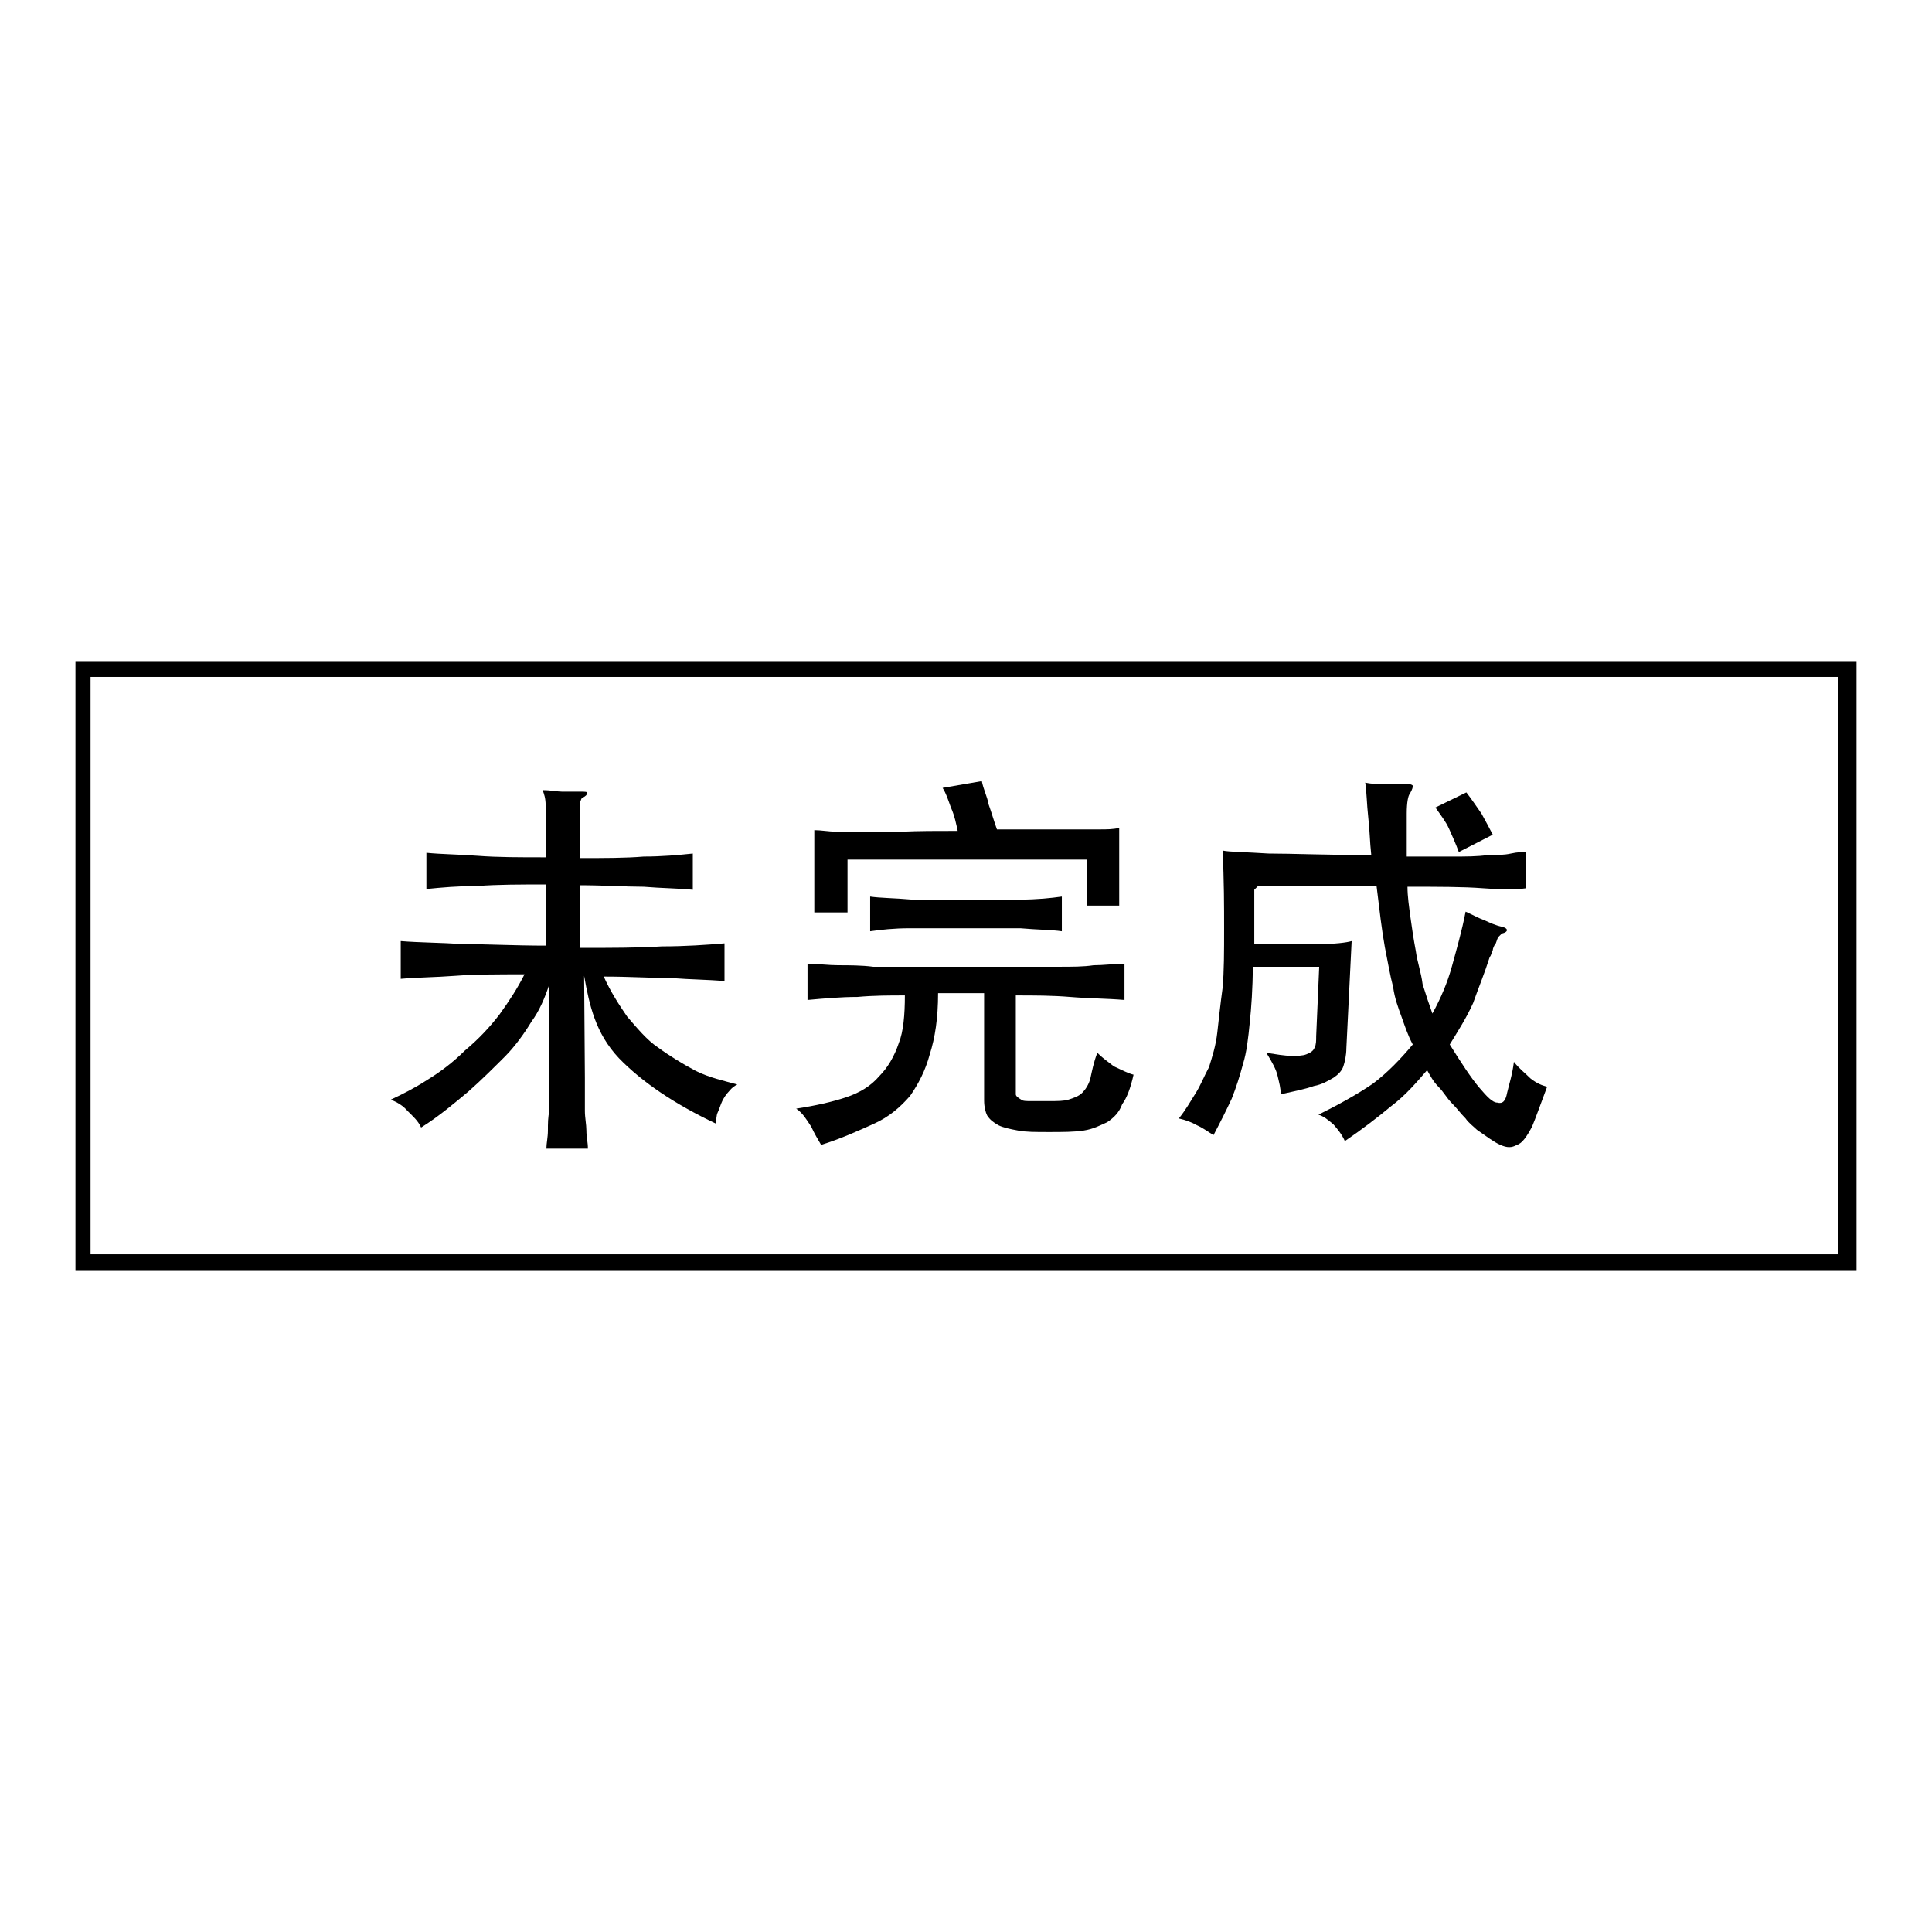<?xml version="1.0" encoding="utf-8"?>
<!-- Svg Vector Icons : http://www.onlinewebfonts.com/icon -->
<!DOCTYPE svg PUBLIC "-//W3C//DTD SVG 1.1//EN" "http://www.w3.org/Graphics/SVG/1.1/DTD/svg11.dtd">
<svg version="1.1" xmlns="http://www.w3.org/2000/svg" xmlns:xlink="http://www.w3.org/1999/xlink" x="0px" y="0px" viewBox="0 0 256 256" enable-background="new 0 0 256 256" xml:space="preserve">
<g><g><path fill="#000000" d="M77.5,142.8c0,0.7,0,1.3,0,2c0,0.9,0,1.5,0,2.4c0,0.9,0.2,1.8,0.2,2.6c0,0.9,0.2,1.5,0.2,2.4h-5.5c0-0.7,0.2-1.5,0.2-2.4c0-0.9,0-1.8,0.2-2.6c0-0.9,0-1.8,0-2.4c0-0.9,0-1.5,0-2v-12.4c-0.6,1.8-1.3,3.5-2.4,5c-0.9,1.5-2.2,3.3-3.5,4.6c-1.3,1.3-3.1,3.1-4.8,4.6c-1.8,1.5-3.9,3.3-6.3,4.8c-0.4-0.9-1.1-1.5-1.8-2.2c-0.6-0.7-1.3-1.1-2.2-1.5c1.5-0.7,3.1-1.5,4.8-2.6c1.8-1.1,3.5-2.4,5-3.9c1.8-1.5,3.3-3.1,4.6-4.8c1.3-1.8,2.4-3.5,3.3-5.3c-3.5,0-6.6,0-9.2,0.2c-2.6,0.2-5,0.2-7.2,0.4v-5c2.4,0.2,5.3,0.2,8.3,0.4c3.1,0,6.8,0.2,10.9,0.2v-8.1c-3.5,0-6.3,0-9,0.2c-2.6,0-4.8,0.2-6.8,0.4v-4.8c2,0.2,4.1,0.2,6.8,0.4c2.6,0.2,5.5,0.2,9,0.2V110c0-1.5,0-2.6,0-3.3c0-0.9-0.2-1.5-0.4-2c1.1,0,2,0.2,2.6,0.2c0.9,0,1.5,0,2.4,0c0.7,0,0.9,0,0.9,0.2s-0.2,0.4-0.6,0.6c-0.2,0-0.2,0.4-0.4,0.7c0,0.4,0,1.1,0,2.2v5.1c3.3,0,6.1,0,8.5-0.2c2.4,0,4.6-0.2,6.5-0.4v4.8c-2-0.2-4.1-0.2-6.5-0.4c-2.4,0-5.3-0.2-8.5-0.2v8.3c4.1,0,7.9,0,10.9-0.2c3.1,0,5.9-0.2,8.3-0.4v5c-2.2-0.2-4.4-0.2-7-0.4c-2.6,0-5.5-0.2-9-0.2c0.9,2,2,3.7,3.1,5.3c1.3,1.5,2.6,3.1,4.1,4.1c1.5,1.1,3.3,2.2,5,3.1c1.8,0.9,3.7,1.3,5.5,1.8c-0.4,0.2-0.7,0.4-1.1,0.9c-0.4,0.4-0.7,0.9-0.9,1.3s-0.4,1.1-0.6,1.5c-0.2,0.4-0.2,1.1-0.2,1.5c-5.5-2.6-9.8-5.5-12.9-8.7c-3.1-3.3-3.9-7-4.6-10.9L77.5,142.8L77.5,142.8z"/><path fill="#000000" d="M119.9,131.9c-2,0-4.1,0-6.3,0.2c-2.2,0-4.4,0.2-6.6,0.4v-4.8c1.3,0,2.8,0.2,4.1,0.2s3.1,0,4.6,0.2c1.8,0,3.5,0,5.5,0c2,0,4.1,0,6.8,0s4.8,0,6.8,0c2,0,3.7,0,5.5,0s3.3,0,4.6-0.2c1.3,0,2.8-0.2,4.1-0.2v4.8c-2.4-0.2-4.8-0.2-7.2-0.4c-2.4-0.2-4.8-0.2-7.2-0.2v12c0,0.4,0,0.9,0,1.1s0.2,0.4,0.7,0.7c0.2,0.2,0.7,0.2,1.3,0.2s1.3,0,2.4,0s2,0,2.6-0.2s1.3-0.4,1.8-0.9c0.4-0.4,0.9-1.1,1.1-2s0.4-2,0.9-3.3c0.7,0.7,1.3,1.1,2.2,1.8c0.9,0.4,1.8,0.9,2.6,1.1c-0.4,1.8-0.9,3.1-1.5,3.9c-0.4,1.1-1.1,1.8-2,2.4c-0.9,0.4-1.8,0.9-3.1,1.1c-1.3,0.2-2.8,0.2-4.6,0.2c-1.8,0-3.1,0-4.1-0.2c-1.1-0.2-2-0.4-2.6-0.7c-0.7-0.4-1.1-0.7-1.5-1.3c-0.2-0.4-0.4-1.1-0.4-2v-14.2h-6.1c0,3.3-0.4,5.9-1.1,8.1c-0.6,2.2-1.5,3.9-2.6,5.5c-1.3,1.5-2.8,2.8-4.8,3.7c-2,0.9-4.4,2-7,2.8c-0.4-0.7-0.9-1.5-1.3-2.4c-0.6-0.9-1.1-1.8-2-2.4c2.6-0.4,4.8-0.9,6.6-1.5c1.8-0.6,3.3-1.5,4.4-2.8c1.1-1.1,2-2.6,2.6-4.4C119.7,136.7,119.9,134.5,119.9,131.9z M126.9,110.1c-0.2-0.9-0.4-2-0.9-3.1c-0.4-1.1-0.6-1.8-1.1-2.6l5.2-0.9c0.2,1.1,0.7,2,0.9,3.1c0.4,1.1,0.7,2.2,1.1,3.3c2.4,0,4.4,0,5.9,0c1.8,0,3.1,0,4.4,0c1.3,0,2.2,0,3.3,0c0.9,0,1.8,0,2.6-0.2v10.3H144v-6.1h-31.7v7h-4.4v-10.9c0.9,0,2,0.2,2.8,0.2c1.1,0,2.2,0,3.7,0c1.5,0,3.1,0,5.2,0C121.7,110.1,124.1,110.1,126.9,110.1z M128,123c-2.6,0-5.2,0-7.4,0c-2.2,0-3.9,0.2-5.3,0.4v-4.6c1.3,0.2,3.3,0.2,5.5,0.4c2.2,0,4.6,0,7.2,0s5,0,7.2,0c2.2,0,4.1-0.2,5.5-0.4v4.6c-1.3-0.2-3.3-0.2-5.5-0.4C133,123,130.6,123,128,123z"/><path fill="#000000" d="M166.2,117.9v7.2c3.3,0,5.9,0,8.3,0c2.4,0,3.9-0.2,4.6-0.4l-0.7,14.2c0,0.9-0.2,1.8-0.4,2.4c-0.2,0.6-0.7,1.1-1.3,1.5c-0.7,0.4-1.5,0.9-2.6,1.1c-1.1,0.4-2.6,0.7-4.4,1.1c0-0.9-0.2-1.5-0.4-2.4s-0.7-1.8-1.5-3.1c1.3,0.2,2.4,0.4,3.3,0.4s1.5,0,2-0.2s0.9-0.4,1.1-0.9c0.2-0.4,0.2-0.9,0.2-1.5l0.4-9.2H166c0,2.8-0.2,5.5-0.4,7.4c-0.2,2-0.4,3.9-0.9,5.5c-0.4,1.5-0.9,3.1-1.5,4.6c-0.7,1.5-1.5,3.1-2.4,4.8c-0.7-0.4-1.3-0.9-2.2-1.3c-0.7-0.4-1.5-0.7-2.4-0.9c0.9-1.1,1.5-2.2,2.2-3.3c0.7-1.1,1.1-2.2,1.8-3.5c0.4-1.3,0.9-2.8,1.1-4.6c0.2-1.8,0.4-3.7,0.7-5.9c0.2-2.2,0.2-4.8,0.2-7.9c0-2.8,0-6.3-0.2-10.3c0.9,0.2,3.1,0.2,6.1,0.4c3.1,0,7.7,0.2,13.6,0.2c-0.2-1.8-0.2-3.3-0.4-5c-0.2-1.8-0.2-3.3-0.4-4.6c0.9,0.2,1.8,0.2,2.6,0.2c0.9,0,1.8,0,2.6,0c0.7,0,0.9,0,1.1,0.2c0,0.2,0,0.4-0.4,1.1c-0.2,0.2-0.4,1.1-0.4,2.6c0,1.3,0,3.3,0,5.7c2.4,0,4.4,0,6.1,0s3.3,0,4.6-0.2c1.3,0,2.2,0,3.1-0.2s1.5-0.2,2-0.2v4.8c-1.3,0.2-3.1,0.2-5.7,0c-2.6-0.2-5.9-0.2-10-0.2c0,1.3,0.2,2.6,0.4,4.1c0.2,1.5,0.4,2.8,0.7,4.4c0.2,1.5,0.7,2.8,0.9,4.4c0.4,1.3,0.9,2.8,1.3,3.9c1.1-2,2-4.1,2.6-6.3s1.3-4.6,1.8-7.2c0.9,0.4,1.8,0.9,2.4,1.1c0.9,0.4,1.5,0.7,2.4,0.9c0.9,0.2,0.9,0.7,0,0.9c0,0-0.2,0.2-0.4,0.4c-0.2,0.2-0.2,0.4-0.4,0.9c-0.2,0.2-0.4,0.7-0.4,0.9c-0.2,0.4-0.2,0.7-0.4,0.9c-0.7,2.2-1.5,4.1-2.2,6.1c-0.9,2-2,3.7-3.1,5.5c1.5,2.4,2.8,4.4,3.9,5.7c1.1,1.3,1.8,2,2.4,2c0.7,0.2,1.1-0.2,1.3-1.3c0.2-0.9,0.7-2.4,0.9-4.1c0.7,0.9,1.5,1.5,2.2,2.2c0.9,0.7,1.5,0.9,2.2,1.1c-0.9,2.4-1.5,4.1-2,5.3c-0.7,1.3-1.3,2.2-2,2.4c-0.7,0.4-1.3,0.4-2.2,0s-1.8-1.1-3.1-2c-0.4-0.4-1.1-0.9-1.5-1.5c-0.7-0.7-1.1-1.3-1.8-2c-0.7-0.7-1.1-1.5-1.8-2.2c-0.7-0.7-1.1-1.5-1.5-2.2c-1.3,1.5-2.8,3.3-4.8,4.8c-1.8,1.5-3.9,3.1-6.1,4.6c-0.4-0.9-0.9-1.5-1.5-2.2c-0.7-0.6-1.3-1.1-2-1.3c2.6-1.3,5-2.6,7.2-4.1c2-1.5,3.7-3.3,5.3-5.2c-0.7-1.3-1.1-2.6-1.5-3.7c-0.4-1.1-0.9-2.4-1.1-3.9c-0.4-1.5-0.7-3.3-1.1-5.3c-0.4-2.2-0.7-4.8-1.1-8.1h-15.7L166.2,117.9L166.2,117.9z M193.3,112.9c-0.4-1.1-0.9-2.2-1.3-3.1c-0.4-0.9-1.1-1.8-1.8-2.8l4.1-2c0.7,0.9,1.3,1.8,2,2.8c0.6,1.1,1.1,2,1.5,2.8L193.3,112.9z"/><path fill="#000000" d="M246,168.4H10V87.6h236V168.4z M12,166.2h231.6V89.7H12V166.2z"/></g></g>
</svg>